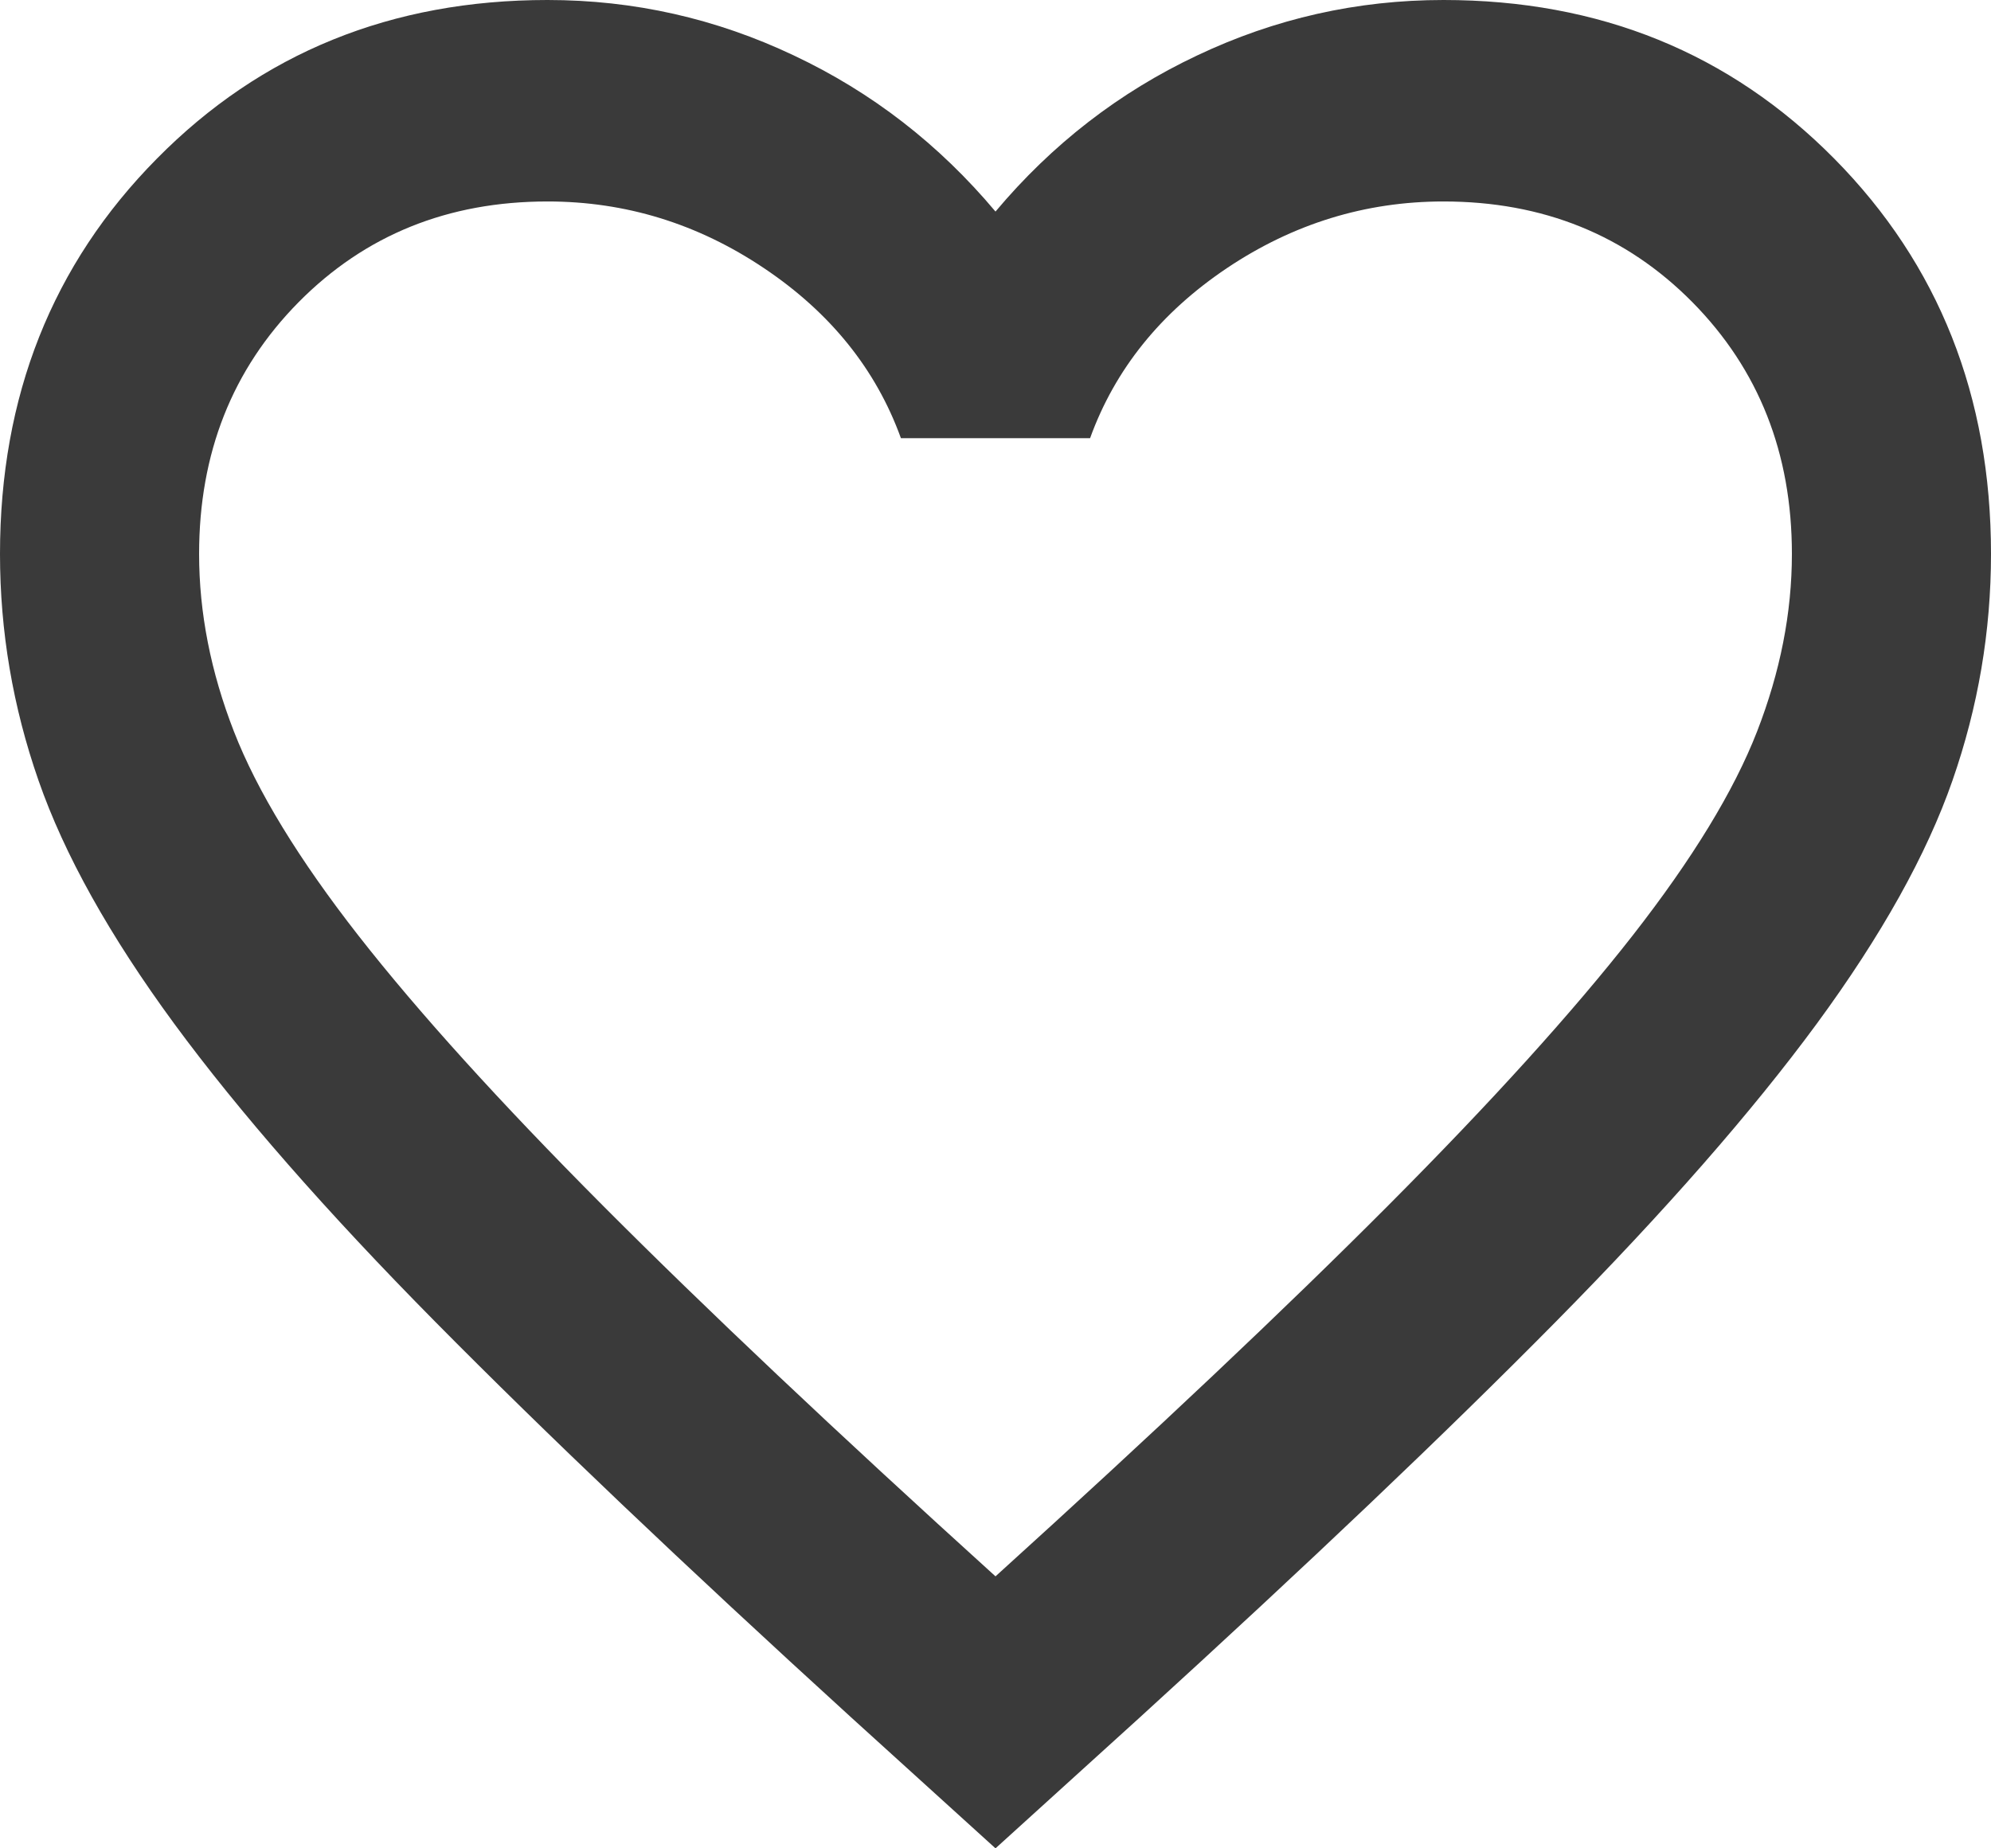 <svg width="14" height="13" viewBox="0 0 14 13" fill="none" xmlns="http://www.w3.org/2000/svg">
<path d="M7 13L5.985 12.079C4.807 11.005 3.833 10.078 3.062 9.298C2.292 8.519 1.68 7.819 1.225 7.2C0.77 6.58 0.452 6.01 0.271 5.49C0.09 4.971 0 4.44 0 3.896C0 2.787 0.367 1.86 1.103 1.116C1.837 0.372 2.753 0 3.85 0C4.457 0 5.034 0.13 5.582 0.39C6.131 0.649 6.603 1.015 7 1.488C7.397 1.015 7.869 0.649 8.418 0.39C8.966 0.13 9.543 0 10.15 0C11.247 0 12.162 0.372 12.898 1.116C13.633 1.86 14 2.787 14 3.896C14 4.44 13.91 4.971 13.729 5.49C13.548 6.01 13.23 6.58 12.775 7.2C12.32 7.819 11.707 8.519 10.938 9.298C10.168 10.078 9.193 11.005 8.015 12.079L7 13ZM7 11.087C8.12 10.072 9.042 9.201 9.765 8.475C10.488 7.749 11.06 7.117 11.48 6.58C11.9 6.042 12.192 5.564 12.355 5.145C12.518 4.726 12.6 4.31 12.6 3.896C12.6 3.188 12.367 2.598 11.9 2.125C11.433 1.653 10.85 1.417 10.15 1.417C9.602 1.417 9.094 1.573 8.627 1.886C8.161 2.199 7.84 2.598 7.665 3.082H6.335C6.16 2.598 5.839 2.199 5.372 1.886C4.906 1.573 4.398 1.417 3.85 1.417C3.15 1.417 2.567 1.653 2.1 2.125C1.633 2.598 1.4 3.188 1.4 3.896C1.4 4.31 1.482 4.726 1.645 5.145C1.808 5.564 2.1 6.042 2.52 6.58C2.94 7.117 3.512 7.749 4.235 8.475C4.958 9.201 5.88 10.072 7 11.087Z" fill="#3A3A3A"/>
</svg>
